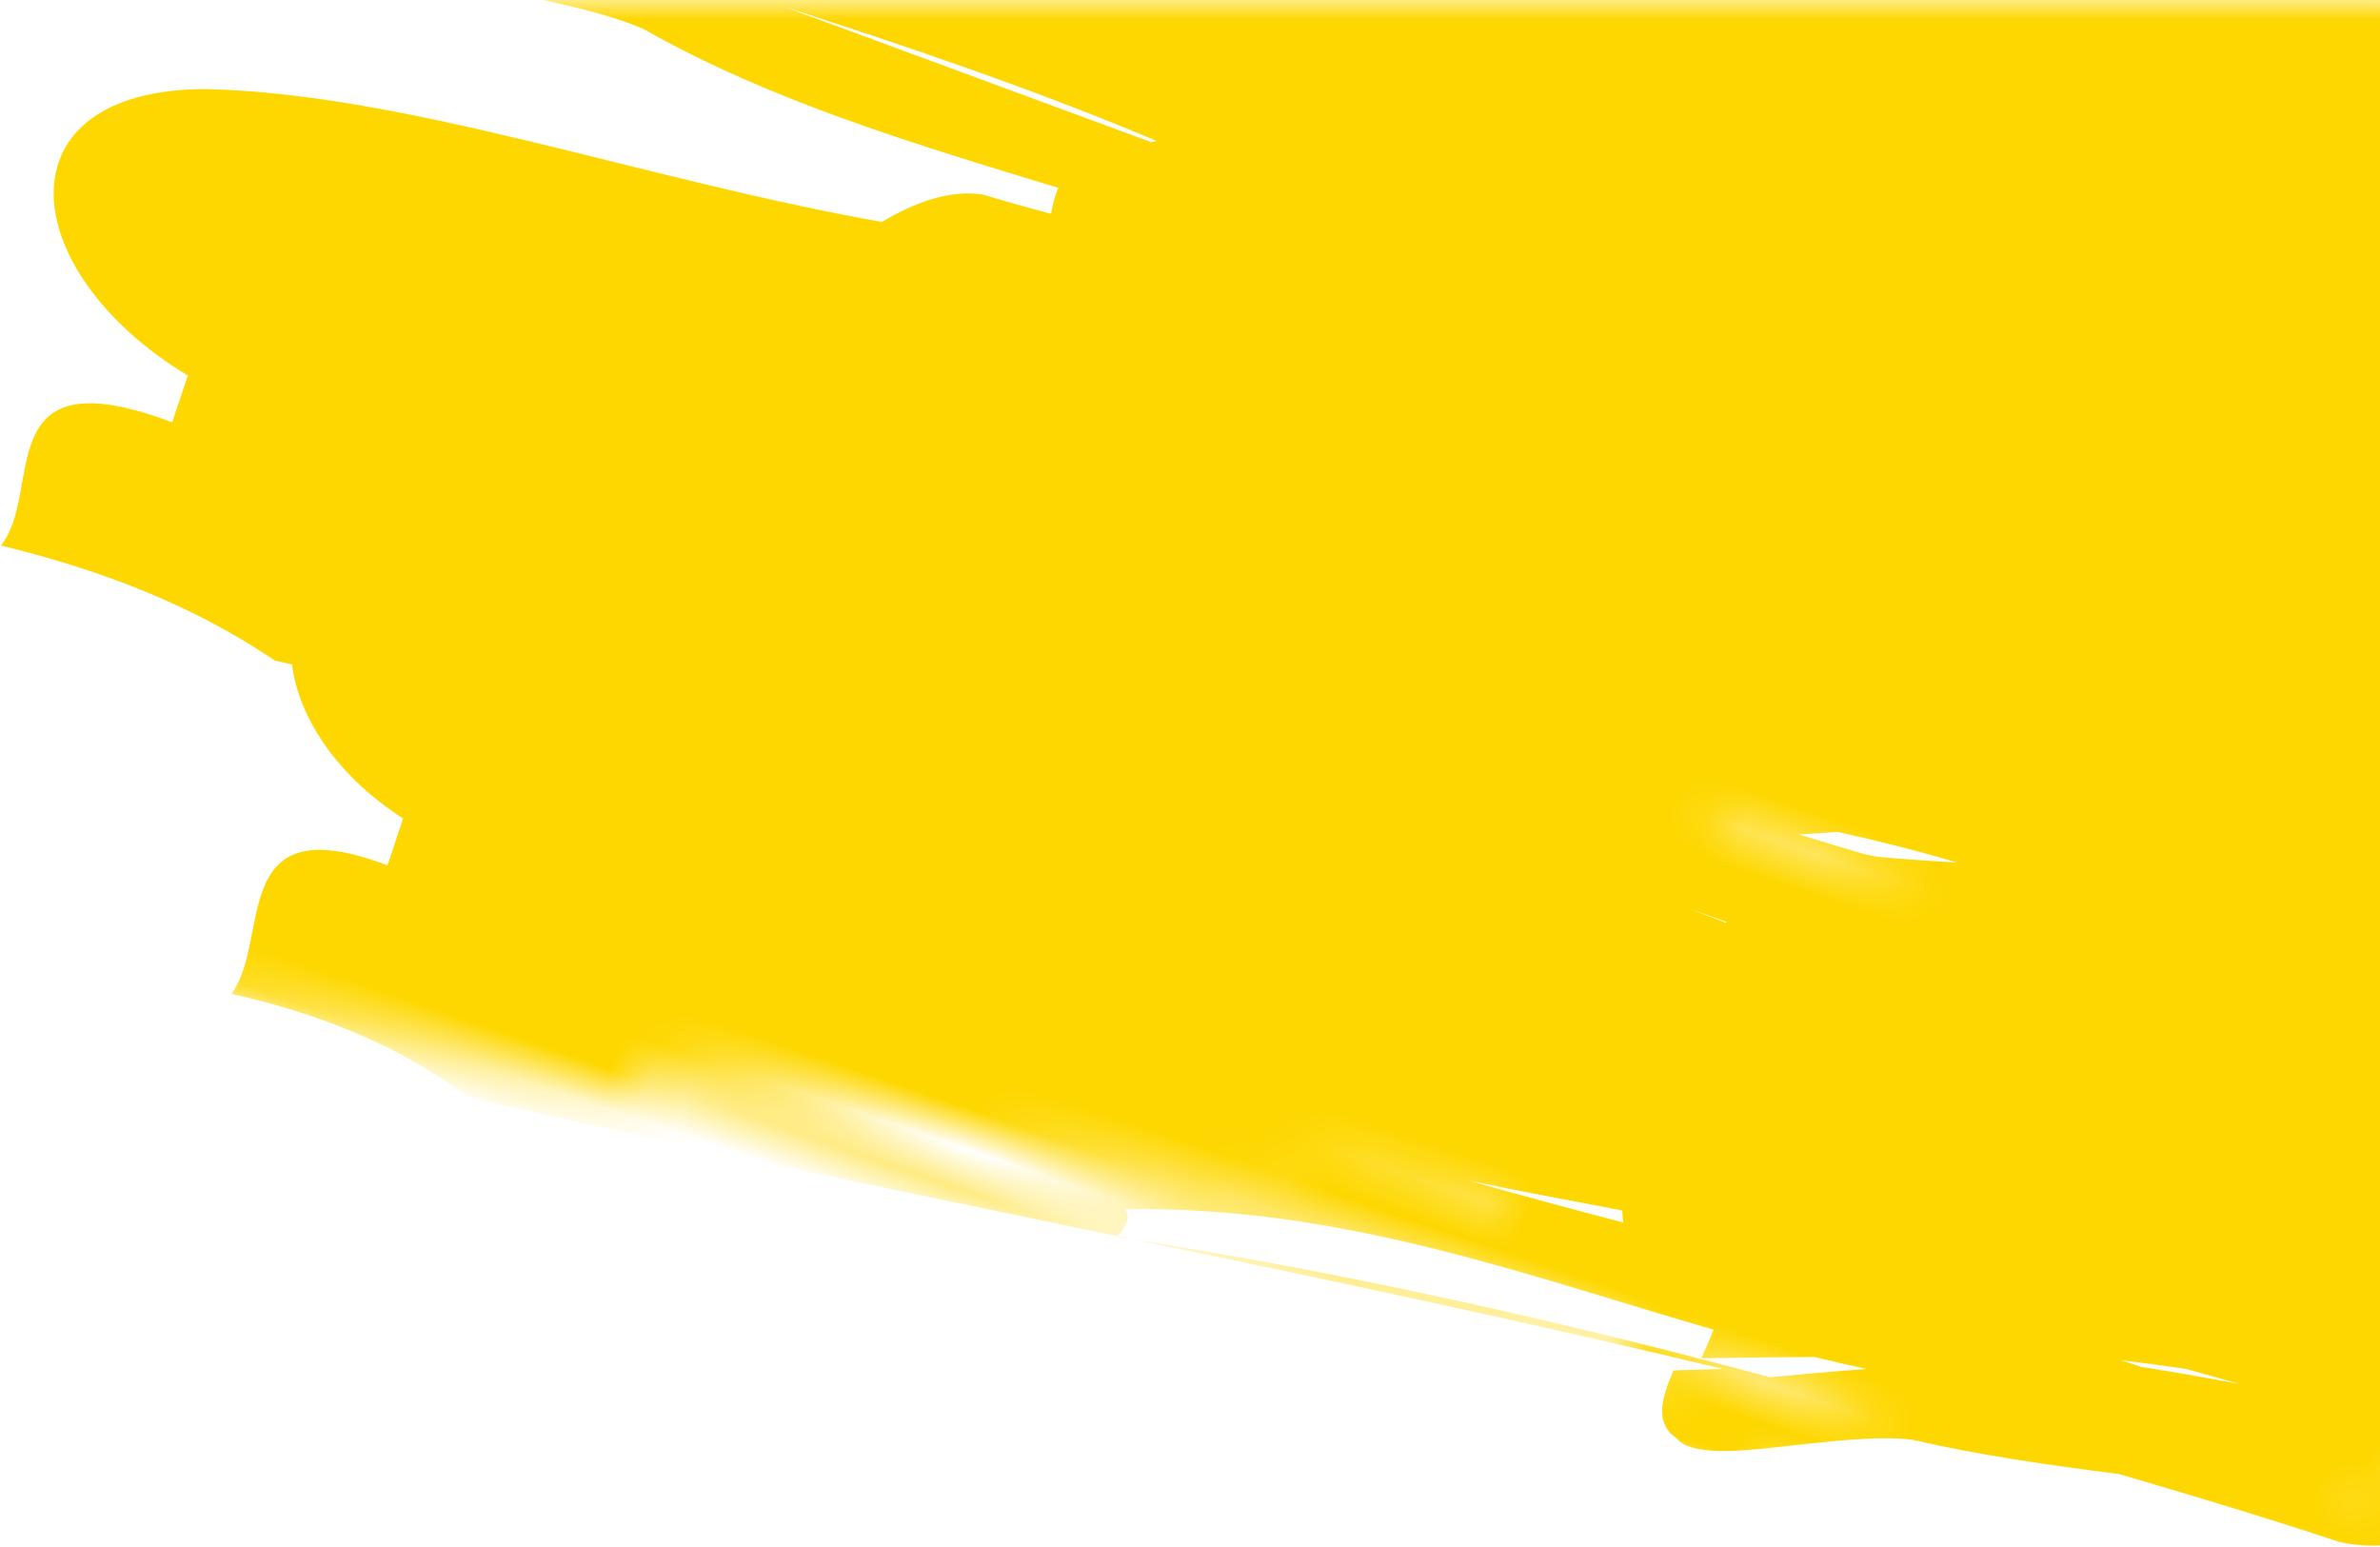 <?xml version="1.0" encoding="UTF-8"?>
<svg width="60px" height="39px" viewBox="0 0 60 39" version="1.1" xmlns="http://www.w3.org/2000/svg" xmlns:xlink="http://www.w3.org/1999/xlink">
    <!-- Generator: sketchtool 54.1 (76490) - https://sketchapp.com -->
    <title>99E4D958-D655-42ED-AFD4-6D7D3A48C431@0,5x</title>
    <desc>Created with sketchtool.</desc>
    <defs>
        <rect id="path-1" x="0" y="0" width="64" height="48"></rect>
        <path d="M87.559,0.485 C86.738,0.615 85.095,0.876 84.276,1.004 L84.276,1.004 C74.648,2.52 65.295,3.808 55.988,4.784 L55.988,4.784 C46.682,5.754 37.423,6.401 27.992,6.478 L27.992,6.478 C40.141,6.584 51.525,6.034 63.661,4.386 L63.661,4.386 C63.576,4.596 63.323,4.877 63.768,4.996 L63.768,4.996 C51.455,7.919 39.856,6.294 27.507,7.718 L27.507,7.718 C27.504,7.41 27.498,6.796 27.494,6.482 L27.494,6.482 C23.143,6.512 18.752,6.438 14.307,6.196 L14.307,6.196 C12.46,6.226 10.876,6.832 9.546,7.562 L9.546,7.562 C22.694,9.67 37.096,8.852 50.789,8.239 L50.789,8.239 C45.017,8.744 38.417,9.491 32.631,9.145 L32.631,9.145 C29.836,9.071 27.135,9.078 24.498,9.086 L24.498,9.086 C19.345,9.099 14.431,9.112 9.518,8.519 L9.518,8.519 C9.118,8.456 8.712,8.392 8.307,8.329 L8.307,8.329 C7.78,8.686 7.307,9.043 6.886,9.361 L6.886,9.361 C5.236,10.922 4.396,13.103 7.707,14.653 L7.707,14.653 C8.534,14.651 10.189,14.648 10.189,14.648 L10.189,14.648 C10.516,15.261 10.327,15.925 10.131,16.56 L10.131,16.56 C15.492,16.86 20.857,17.018 26.221,17.096 L26.221,17.096 C20.847,17.167 15.412,17.236 9.96,17.157 L9.96,17.157 C9.779,17.897 9.826,18.56 11.019,19.004 L11.019,19.004 C12.038,19.57 14.622,19.409 17.234,19.246 L17.234,19.246 C18.876,19.144 20.529,19.042 21.811,19.12 L21.811,19.12 C27.899,19.791 34.348,19.631 40.684,19.497 L40.684,19.497 C40.657,19.72 40.678,19.947 40.756,20.174 L40.756,20.174 C39.752,20.218 38.745,20.252 37.734,20.275 L37.734,20.275 C36.307,20.427 35.086,21.034 34.036,21.758 L34.036,21.758 C23.792,22.714 13.136,22.593 4.909,24.144 L4.909,24.144 C-3.48,25.864 -0.272,30.046 8.174,31.124 L8.174,31.124 C8.178,31.434 8.188,32.057 8.193,32.368 L8.193,32.368 C-0.238,32.224 4.018,35.096 2.991,36.713 L2.991,36.713 C7.201,36.483 11.419,36.534 15.648,37.208 L15.648,37.208 C15.857,37.194 16.114,37.177 16.389,37.159 L16.389,37.159 C17.386,38.368 19.753,39.449 23.011,39.923 L23.011,39.923 C23.018,40.234 23.028,40.857 23.034,41.168 L23.034,41.168 C15.685,41.03 19.408,43.899 18.52,45.515 L18.52,45.515 C22.185,45.274 25.861,45.343 29.544,46.035 L29.544,46.035 C30.461,45.974 32.296,45.853 33.212,45.794 L33.212,45.794 C50.582,44.648 67.111,43.163 83.885,42.212 L83.885,42.212 C83.232,42.359 82.579,42.505 81.925,42.654 L81.925,42.654 C81.817,43.43 81.907,44.073 82.99,44.245 L82.99,44.245 C83.757,44.53 85.405,44.132 87.233,43.614 L87.233,43.614 C89.06,43.104 91.072,42.519 92.55,42.341 L92.55,42.341 C95.415,42.167 98.367,41.829 101.341,41.465 L101.341,41.465 C104.594,41.373 107.861,41.3 111.163,41.276 L111.163,41.276 C112.872,41.163 114.368,40.657 115.667,40.014 L115.667,40.014 C116.33,39.984 116.998,39.947 117.653,39.938 L117.653,39.938 C123.567,39.803 129.451,38.889 135.353,38.122 L135.353,38.122 C143.464,36.879 152.339,37.815 158.984,36.536 L158.984,36.536 C163.648,35.531 163.269,32.614 159.979,30.677 L159.979,30.677 C161.376,29.758 161.437,28.464 160.489,27.25 L160.489,27.25 C160.818,26.329 160.051,24.957 160.472,24.074 L160.472,24.074 C158.785,24.072 157.098,23.988 155.408,23.763 L155.408,23.763 C155.408,23.541 155.407,23.323 155.407,23.175 L155.407,23.175 C161.362,23.766 158.387,20.668 159.132,19.108 L159.132,19.108 C156.146,19.104 153.158,18.858 150.161,17.992 L150.161,17.992 C149.531,18.014 148.373,18.055 147.577,18.084 L147.577,18.084 C148.682,16.519 148.694,14.823 145.578,13.93 L145.578,13.93 C144.64,14.046 142.765,14.278 142.765,14.278 L142.765,14.278 C142.375,13.71 142.566,13.022 142.766,12.36 L142.766,12.36 C136.687,12.767 130.615,13.172 124.543,13.577 L124.543,13.577 C119.641,13.998 114.782,14.319 109.987,14.447 L109.987,14.447 C109.893,14.394 109.794,14.343 109.69,14.296 L109.69,14.296 C114.641,14.135 119.593,13.882 124.543,13.577 L124.543,13.577 C130.626,13.062 136.772,12.379 142.939,11.741 L142.939,11.741 C143.12,10.978 143.043,10.324 141.682,10.042 L141.682,10.042 C139.777,9.338 133.248,11.047 129.486,11.151 L129.486,11.151 C122.017,11.093 114.082,11.817 106.354,12.218 L106.354,12.218 C110.761,10.967 108.054,8.962 108.571,7.305 L108.571,7.305 C105.8,8.247 102.988,8.811 100.129,8.735 L100.129,8.735 C100.115,8.739 100.097,8.744 100.083,8.749 L100.083,8.749 C99.515,7.347 97.109,6.202 93.626,6.019 L93.626,6.019 C93.61,5.71 93.58,5.09 93.564,4.78 L93.564,4.78 C100.181,4.198 96.727,1.697 97.465,0.001 L97.465,0.001 C94.187,0.62 90.885,0.868 87.559,0.485 M43.365,17.239 C43.295,17.263 43.225,17.288 43.159,17.312 L43.159,17.312 C37.498,17.239 31.856,17.167 26.221,17.096 L26.221,17.096 C32.022,17.031 37.746,17.016 43.365,17.239 M120.443,21.871 C120.524,21.866 120.608,21.863 120.689,21.859 L120.689,21.859 C120.608,21.869 120.526,21.88 120.444,21.889 L120.444,21.889 C120.444,21.883 120.443,21.876 120.443,21.871 M80.674,28.562 C82.369,28.442 84.037,28.352 85.657,28.31 L85.657,28.31 C84.61,28.495 83.566,28.67 82.525,28.828 L82.525,28.828 C82.344,28.843 82.162,28.858 81.98,28.873 L81.98,28.873 C81.063,28.897 80.146,28.922 79.235,28.94 L79.235,28.94 C79.716,28.819 80.195,28.69 80.674,28.562 M75.928,31.041 C76.289,31.047 76.652,31.047 77.015,31.054 L77.015,31.054 C77.009,31.061 77.005,31.07 76.999,31.079 L76.999,31.079 C76.643,31.062 76.283,31.059 75.928,31.041 M102.159,38.804 C102.845,38.777 103.531,38.75 104.211,38.725 L104.211,38.725 C102.991,38.849 101.771,38.977 100.553,39.124 L100.553,39.124 C100.296,39.126 100.039,39.126 99.781,39.129 L99.781,39.129 C100.575,39.013 101.368,38.905 102.159,38.804 M77.854,39.573 C77.92,39.67 77.998,39.763 78.087,39.852 L78.087,39.852 C75.571,39.953 73.064,40.046 70.579,40.116 L70.579,40.116 C72.912,39.963 75.367,39.759 77.854,39.573 M86.684,41.203 C87.457,41.168 88.232,41.127 89.008,41.081 L89.008,41.081 C87.717,41.355 86.423,41.641 85.126,41.931 L85.126,41.931 C75.506,42.26 66.094,42.779 56.222,43.651 L56.222,43.651 C56.32,43.443 56.606,43.17 56.114,43.037 L56.114,43.037 C64.989,41.444 73.511,41.566 82.139,41.355 L82.139,41.355 C82.115,41.576 82.076,41.801 82.034,42.024 L82.034,42.024 C83.584,41.747 85.134,41.473 86.684,41.203" id="path-3"></path>
    </defs>
    <g id="Rozcestíky-losů" stroke="none" stroke-width="1" fill="none" fill-rule="evenodd">
        <g id="Sazka-Losy-Rozcestník-Faze-1-Stiraci-losy-1920px" transform="translate(-1661, -409)">
            <g id="Stacked-Group" transform="translate(201, 409)">
                <g id="Small-card-Copy-5" transform="translate(1284, 0)">
                    <g id="Badge" transform="translate(149, 0)">
                        <g id="UI/Scratch" transform="translate(24, 0)">
                            <mask id="mask-2" fill="white">
                                <use xlink:href="#path-1"></use>
                            </mask>
                            <g id="Rectangle"></g>
                            <g id="BADGE" stroke-width="1" fill-rule="evenodd" mask="url(#mask-2)">
                                <g transform="translate(49.5, 16.5) rotate(19) translate(-49.5, -16.5) translate(-32, -7)">
                                    <mask id="mask-4" fill="white">
                                        <use xlink:href="#path-3"></use>
                                    </mask>
                                    <g id="Clip-2" stroke="none" fill="none"></g>
                                    <path d="M86.628,-0.167 C86.143,-0.038 85.172,0.223 84.688,0.351 L84.688,0.351 C78.999,1.866 73.473,3.153 67.973,4.128 L67.973,4.128 C62.474,5.098 57.003,5.744 51.431,5.821 L51.431,5.821 C58.609,5.927 65.336,5.377 72.507,3.731 L72.507,3.731 C72.457,3.94 72.307,4.221 72.57,4.34 L72.57,4.34 C65.295,7.261 58.441,5.637 51.144,7.06 L51.144,7.06 C51.142,6.752 51.139,6.139 51.137,5.825 L51.137,5.825 C48.566,5.855 45.971,5.781 43.345,5.539 L43.345,5.539 C42.253,5.569 41.317,6.175 40.531,6.904 L40.531,6.904 C48.3,9.011 56.81,8.193 64.901,7.581 L64.901,7.581 C61.491,8.085 57.591,8.832 54.172,8.486 L54.172,8.486 C52.52,8.412 50.924,8.419 49.366,8.427 L49.366,8.427 C46.321,8.44 43.418,8.453 40.515,7.861 L40.515,7.861 C40.278,7.798 40.039,7.734 39.799,7.671 L39.799,7.671 C39.488,8.027 39.208,8.384 38.96,8.702 L38.96,8.702 C37.985,10.262 37.488,12.441 39.445,13.99 L39.445,13.99 C39.933,13.988 40.911,13.985 40.911,13.985 L40.911,13.985 C41.105,14.598 40.993,15.261 40.877,15.896 L40.877,15.896 C44.045,16.195 47.215,16.353 50.384,16.431 L50.384,16.431 C47.209,16.502 43.998,16.571 40.776,16.492 L40.776,16.492 C40.669,17.232 40.697,17.894 41.402,18.338 L41.402,18.338 C42.004,18.903 43.531,18.743 45.074,18.58 L45.074,18.58 C46.044,18.478 47.021,18.376 47.779,18.454 L47.779,18.454 C51.376,19.124 55.186,18.964 58.93,18.83 L58.93,18.83 C58.914,19.053 58.927,19.28 58.973,19.507 L58.973,19.507 C58.38,19.551 57.785,19.585 57.187,19.608 L57.187,19.608 C56.344,19.76 55.623,20.366 55.002,21.09 L55.002,21.09 C48.949,22.045 42.653,21.924 37.791,23.474 L37.791,23.474 C32.835,25.193 34.73,29.372 39.721,30.449 L39.721,30.449 C39.723,30.759 39.729,31.381 39.732,31.692 L39.732,31.692 C34.75,31.548 37.265,34.418 36.658,36.034 L36.658,36.034 C39.146,35.804 41.638,35.855 44.137,36.528 L44.137,36.528 C44.26,36.514 44.412,36.497 44.575,36.479 L44.575,36.479 C45.164,37.688 46.563,38.768 48.488,39.241 L48.488,39.241 C48.492,39.552 48.498,40.175 48.501,40.485 L48.501,40.485 C44.159,40.348 46.359,43.214 45.834,44.829 L45.834,44.829 C48,44.588 50.172,44.657 52.348,45.349 L52.348,45.349 C52.89,45.288 53.974,45.167 54.515,45.108 L54.515,45.108 C64.779,43.963 74.546,42.479 84.457,41.529 L84.457,41.529 C84.071,41.676 83.685,41.821 83.299,41.97 L83.299,41.97 C83.235,42.746 83.288,43.388 83.928,43.56 L83.928,43.56 C84.382,43.845 85.355,43.447 86.435,42.93 L86.435,42.93 C87.515,42.42 88.704,41.835 89.577,41.658 L89.577,41.658 C91.27,41.484 93.014,41.146 94.772,40.782 L94.772,40.782 C96.694,40.69 98.624,40.617 100.575,40.593 L100.575,40.593 C101.585,40.48 102.469,39.975 103.237,39.332 L103.237,39.332 C103.628,39.302 104.023,39.265 104.41,39.256 L104.41,39.256 C107.905,39.121 111.381,38.208 114.869,37.442 L114.869,37.442 C119.661,36.2 124.906,37.135 128.832,35.857 L128.832,35.857 C131.588,34.853 131.364,31.938 129.42,30.002 L129.42,30.002 C130.245,29.084 130.281,27.791 129.721,26.578 L129.721,26.578 C129.916,25.657 129.462,24.286 129.711,23.404 L129.711,23.404 C128.714,23.402 127.718,23.318 126.719,23.093 L126.719,23.093 C126.719,22.871 126.718,22.654 126.718,22.506 L126.718,22.506 C130.237,23.096 128.479,20.001 128.919,18.442 L128.919,18.442 C127.155,18.438 125.389,18.192 123.619,17.327 L123.619,17.327 C123.246,17.349 122.562,17.39 122.092,17.419 L122.092,17.419 C122.745,15.855 122.752,14.16 120.911,13.268 L120.911,13.268 C120.356,13.383 119.248,13.615 119.248,13.615 L119.248,13.615 C119.018,13.048 119.131,12.36 119.249,11.699 L119.249,11.699 C115.657,12.105 112.069,12.51 108.481,12.915 L108.481,12.915 C105.585,13.336 102.714,13.656 99.88,13.784 L99.88,13.784 C99.825,13.731 99.766,13.68 99.705,13.633 L99.705,13.633 C102.63,13.472 105.556,13.22 108.481,12.915 L108.481,12.915 C112.076,12.4 115.707,11.718 119.351,11.08 L119.351,11.08 C119.458,10.318 119.413,9.664 118.608,9.382 L118.608,9.382 C117.483,8.679 113.625,10.387 111.402,10.491 L111.402,10.491 C106.989,10.433 102.3,11.156 97.734,11.557 L97.734,11.557 C100.338,10.307 98.738,8.303 99.044,6.647 L99.044,6.647 C97.406,7.589 95.745,8.152 94.055,8.076 L94.055,8.076 C94.047,8.08 94.037,8.085 94.028,8.09 L94.028,8.09 C93.693,6.689 92.271,5.545 90.213,5.362 L90.213,5.362 C90.203,5.054 90.186,4.434 90.176,4.124 L90.176,4.124 C94.086,3.543 92.045,1.044 92.481,-0.651 L92.481,-0.651 C90.544,-0.033 88.593,0.215 86.628,-0.167 M60.891,16.905 C60.85,16.929 60.809,16.954 60.771,16.978 L60.771,16.978 C57.469,16.905 54.178,16.833 50.891,16.762 L50.891,16.762 C54.275,16.697 57.614,16.682 60.891,16.905 M106.268,20.846 C106.349,20.841 106.433,20.838 106.514,20.834 L106.514,20.834 C106.433,20.844 106.351,20.855 106.269,20.864 L106.269,20.864 C106.269,20.858 106.268,20.851 106.268,20.846 M82.787,27.786 C83.843,27.666 84.882,27.576 85.891,27.534 L85.891,27.534 C85.239,27.719 84.589,27.894 83.94,28.052 L83.94,28.052 C83.828,28.067 83.714,28.082 83.601,28.097 L83.601,28.097 C83.03,28.121 82.458,28.146 81.891,28.164 L81.891,28.164 C82.191,28.043 82.489,27.914 82.787,27.786 M79.891,30.83 C80.223,30.836 80.557,30.836 80.891,30.843 L80.891,30.843 C80.886,30.85 80.882,30.859 80.876,30.868 L80.876,30.868 C80.549,30.851 80.218,30.848 79.891,30.83 M95.501,37.726 C95.966,37.699 96.431,37.672 96.891,37.647 L96.891,37.647 C96.065,37.771 95.239,37.899 94.414,38.046 L94.414,38.046 C94.24,38.048 94.066,38.048 93.891,38.051 L93.891,38.051 C94.429,37.935 94.966,37.827 95.501,37.726 M80.767,38.577 C80.802,38.674 80.844,38.767 80.891,38.856 L80.891,38.856 C79.551,38.957 78.215,39.05 76.891,39.12 L76.891,39.12 C78.134,38.967 79.442,38.763 80.767,38.577 M86.549,40.491 C86.995,40.45 87.443,40.403 87.891,40.349 L87.891,40.349 C87.145,40.669 86.398,41.003 85.649,41.341 L85.649,41.341 C80.092,41.725 74.656,42.331 68.953,43.349 L68.953,43.349 C69.01,43.106 69.175,42.787 68.891,42.632 L68.891,42.632 C74.017,40.773 78.94,40.915 83.923,40.669 L83.923,40.669 C83.91,40.927 83.887,41.189 83.863,41.45 L83.863,41.45 C84.758,41.126 85.653,40.806 86.549,40.491" id="Fill-1" stroke="none" fill="#FED700" fill-rule="evenodd" mask="url(#mask-4)"></path>
                                </g>
                            </g>
                        </g>
                    </g>
                </g>
            </g>
        </g>
    </g>
</svg>